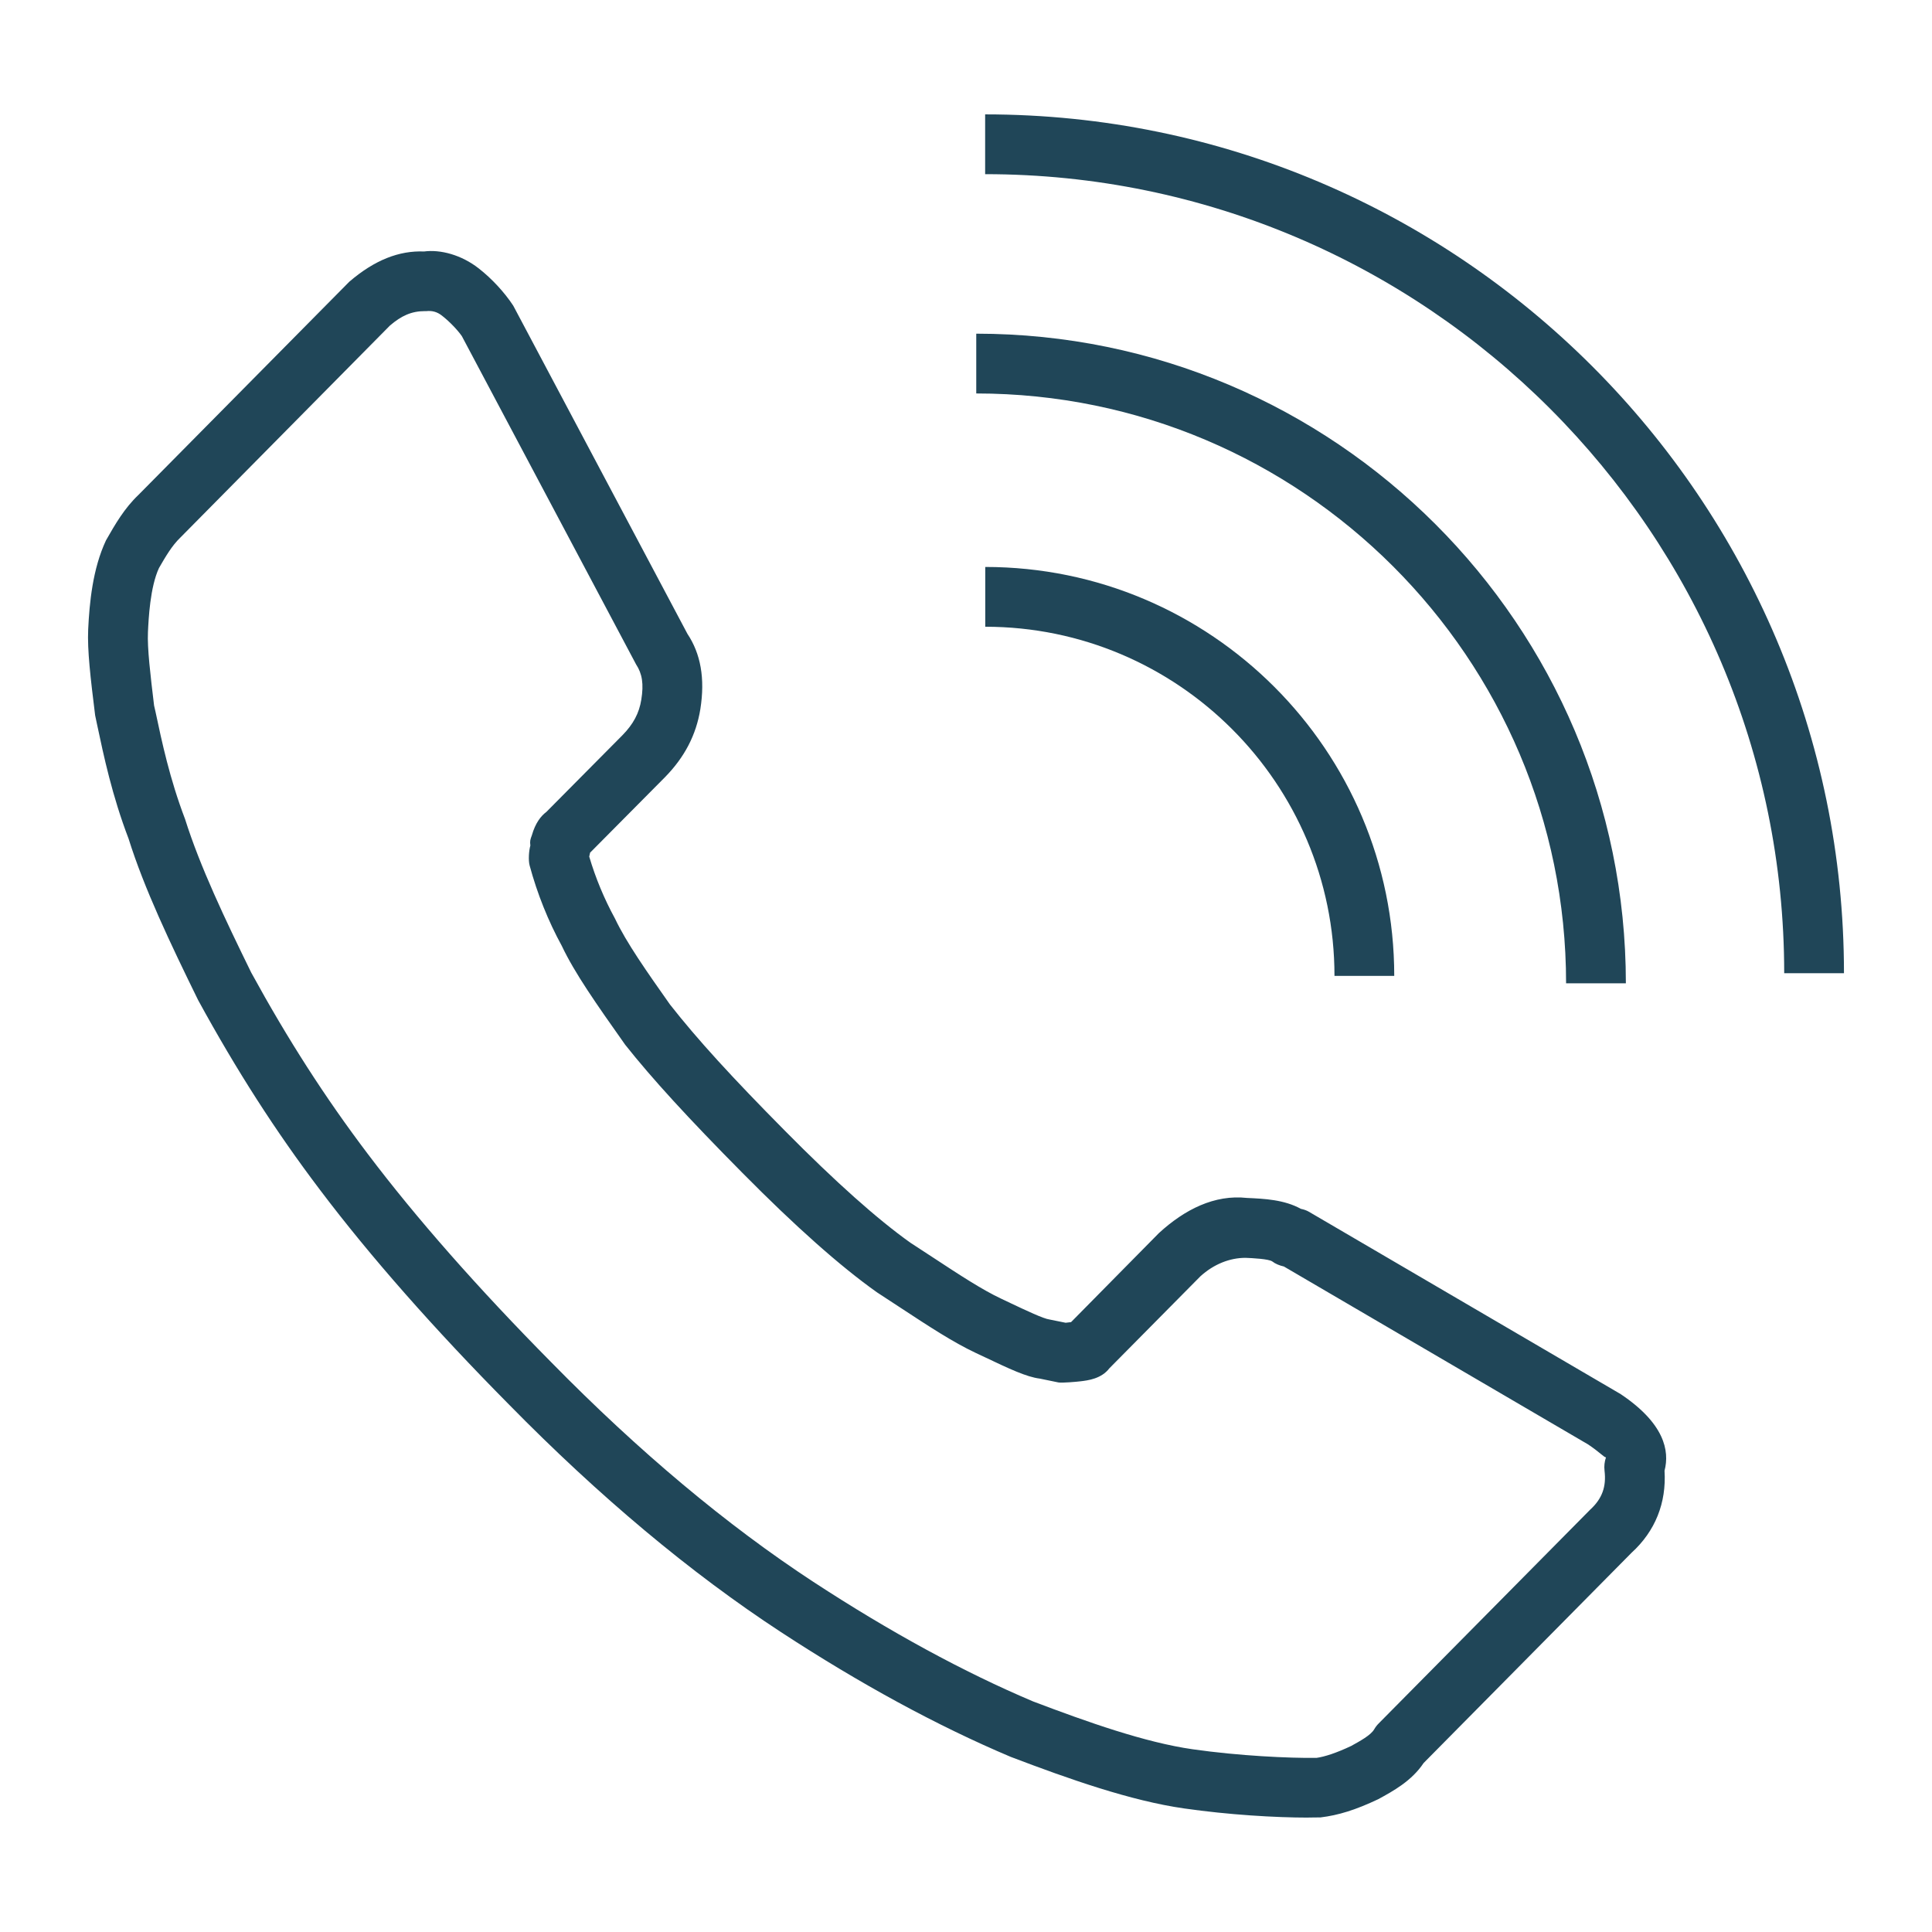 <?xml version="1.0" encoding="UTF-8"?>
<svg id="Layer_1" data-name="Layer 1" xmlns="http://www.w3.org/2000/svg" viewBox="0 0 1080 1080">
  <defs>
    <style>
      .cls-1 {
        fill: #204658;
      }
    </style>
  </defs>
  <path class="cls-1" d="M731.48,1016.05c-18.56,0-44.68-1.55-69.53-5.12-29.74-4.24-64.16-16.35-96.93-28.82-41.09-17.36-84.17-40.79-128.6-69.85-50.37-32.95-101.47-75.73-151.89-127.11-42.04-42.48-77.61-82.86-105.61-119.95-24.93-32.93-46.59-66.67-68.16-106.12-15.65-31.92-30.12-62.29-38.89-90.26-9.17-23.97-13.88-46.21-17.66-64.06l-1.03-4.9c-2.59-20.95-4.41-36.3-3.89-48,.71-14.83,2.48-33.88,9.96-49.8,5.17-9.09,10.29-17.93,18.15-25.42l117.83-119.13c14.18-12.19,27.92-17.5,41.82-16.93,9.12-1.22,20.93,1.88,30.64,9.52,7.27,5.69,14.29,13.28,19.21,20.76l97.36,183.43c7.4,11.1,9.96,24.9,7.24,42.1-2.34,14.45-8.82,26.91-19.81,38.1l-41.82,42.15c-.14.73-.3,1.47-.49,2.2,3.51,11.92,8.35,23.57,14.42,34.69,6.39,13.47,17.66,29.47,30.72,48,15.35,19.57,34.83,40.87,64.38,70.7,28.06,28.38,51.62,49.39,70.07,62.5l11.84,7.73c15.78,10.37,28.25,18.53,38.78,23.48l5.33,2.53c8.63,4.08,18.42,8.73,21.77,9.14l9.01,1.82c1.06-.14,2.23-.27,3.02-.35l49.14-49.8c14.34-13.14,31.02-21.63,49.25-19.62,9.71.44,20.76.95,30.1,6.1,1.66.33,3.18.87,4.41,1.58l173.53,101.5c.3.16.57.35.87.52,24.3,16.3,27.4,31.59,24.46,42.78,1.12,18.04-5.22,33.82-18.42,45.85l-116.25,117.55c-6.67,10.01-16.98,15.65-25.36,20.22-12.63,5.99-22.29,8.98-32.22,10.18-2.12.05-4.38.08-6.75.08ZM237.62,173.91c-7.65,0-13.25,2.61-19.65,8.08l-117.15,118.51c-4.73,4.54-8.25,10.61-11.97,17.06-4.95,10.69-5.8,28.33-6.15,35.86-.41,8.9,1.36,23.76,3.43,40.98l.79,3.46c3.54,16.71,7.95,37.52,16.52,60,8.41,26.69,22.29,55.81,37.01,85.85,20.41,37.31,41.23,69.74,65.14,101.34,27.13,35.92,61.69,75.16,102.75,116.66,48.79,49.72,98.02,90.94,146.37,122.59,42.78,27.97,84.08,50.45,122.75,66.8,30.4,11.54,62.7,22.97,89.23,26.75,26.07,3.73,54.07,5.01,69.23,4.82,4.54-.63,11.05-2.72,19.4-6.67,4.93-2.72,10.94-6.01,12.82-9.25.71-1.22,1.58-2.37,2.59-3.37l118.18-119.46c6.75-6.18,9.09-12.9,8.03-21.77-.3-2.53-.03-5.09.82-7.51-.03.03-.05.03-.05.03-1.01,0-3.51-2.88-9.88-7.18l-170.13-99.51c-2.45-.54-4.79-1.5-6.5-2.83-1.99-1.41-11.05-1.85-14.91-2.01h-.08c-8.79,0-17.74,3.56-25.17,10.31l-50.89,51.43c-4.46,5.85-11.86,6.78-16.27,7.29-1.82.24-10.29.98-12.19.63l-10.45-2.15c-7.37-.9-17.14-5.52-30.61-11.92l-5.28-2.48c-12.65-5.96-25.99-14.72-42.86-25.8l-12.27-8.03c-20.6-14.61-45.66-36.9-75.08-66.64-30.42-30.72-50.67-52.84-65.66-71.76-16.25-22.99-28.27-40.11-35.46-55.32-7.51-13.71-13.71-29.12-17.96-44.9-.79-2.91-.41-8.25.41-11.13-.33-2.61-.03-3.35.87-5.82,1.9-6.67,4.95-10.64,8.11-13.01l42.48-42.83c6.07-6.18,9.36-12.33,10.56-19.89,1.41-8.73.54-14.48-2.94-19.76l-97.36-183.43c-2.18-3.18-6.64-7.97-11.13-11.48-2.72-2.15-5.5-2.86-8.76-2.53h-.65Z"/>
  <path class="cls-1" d="M1030.8,544.04h-33.42c0-246.29-200.39-446.68-446.68-446.68v-33.42c264.74,0,480.09,215.35,480.09,480.09Z"/>
  <path class="cls-1" d="M908.87,549.67h-33.42c0-181.8-147.92-329.72-329.72-329.72v-33.42c200.25,0,363.14,162.89,363.14,363.14Z"/>
  <path class="cls-1" d="M779.4,545.54h-33.42c0-107.62-87.57-195.19-195.22-195.19v-33.42c126.07,0,228.63,102.53,228.63,228.6Z"/>
</svg>